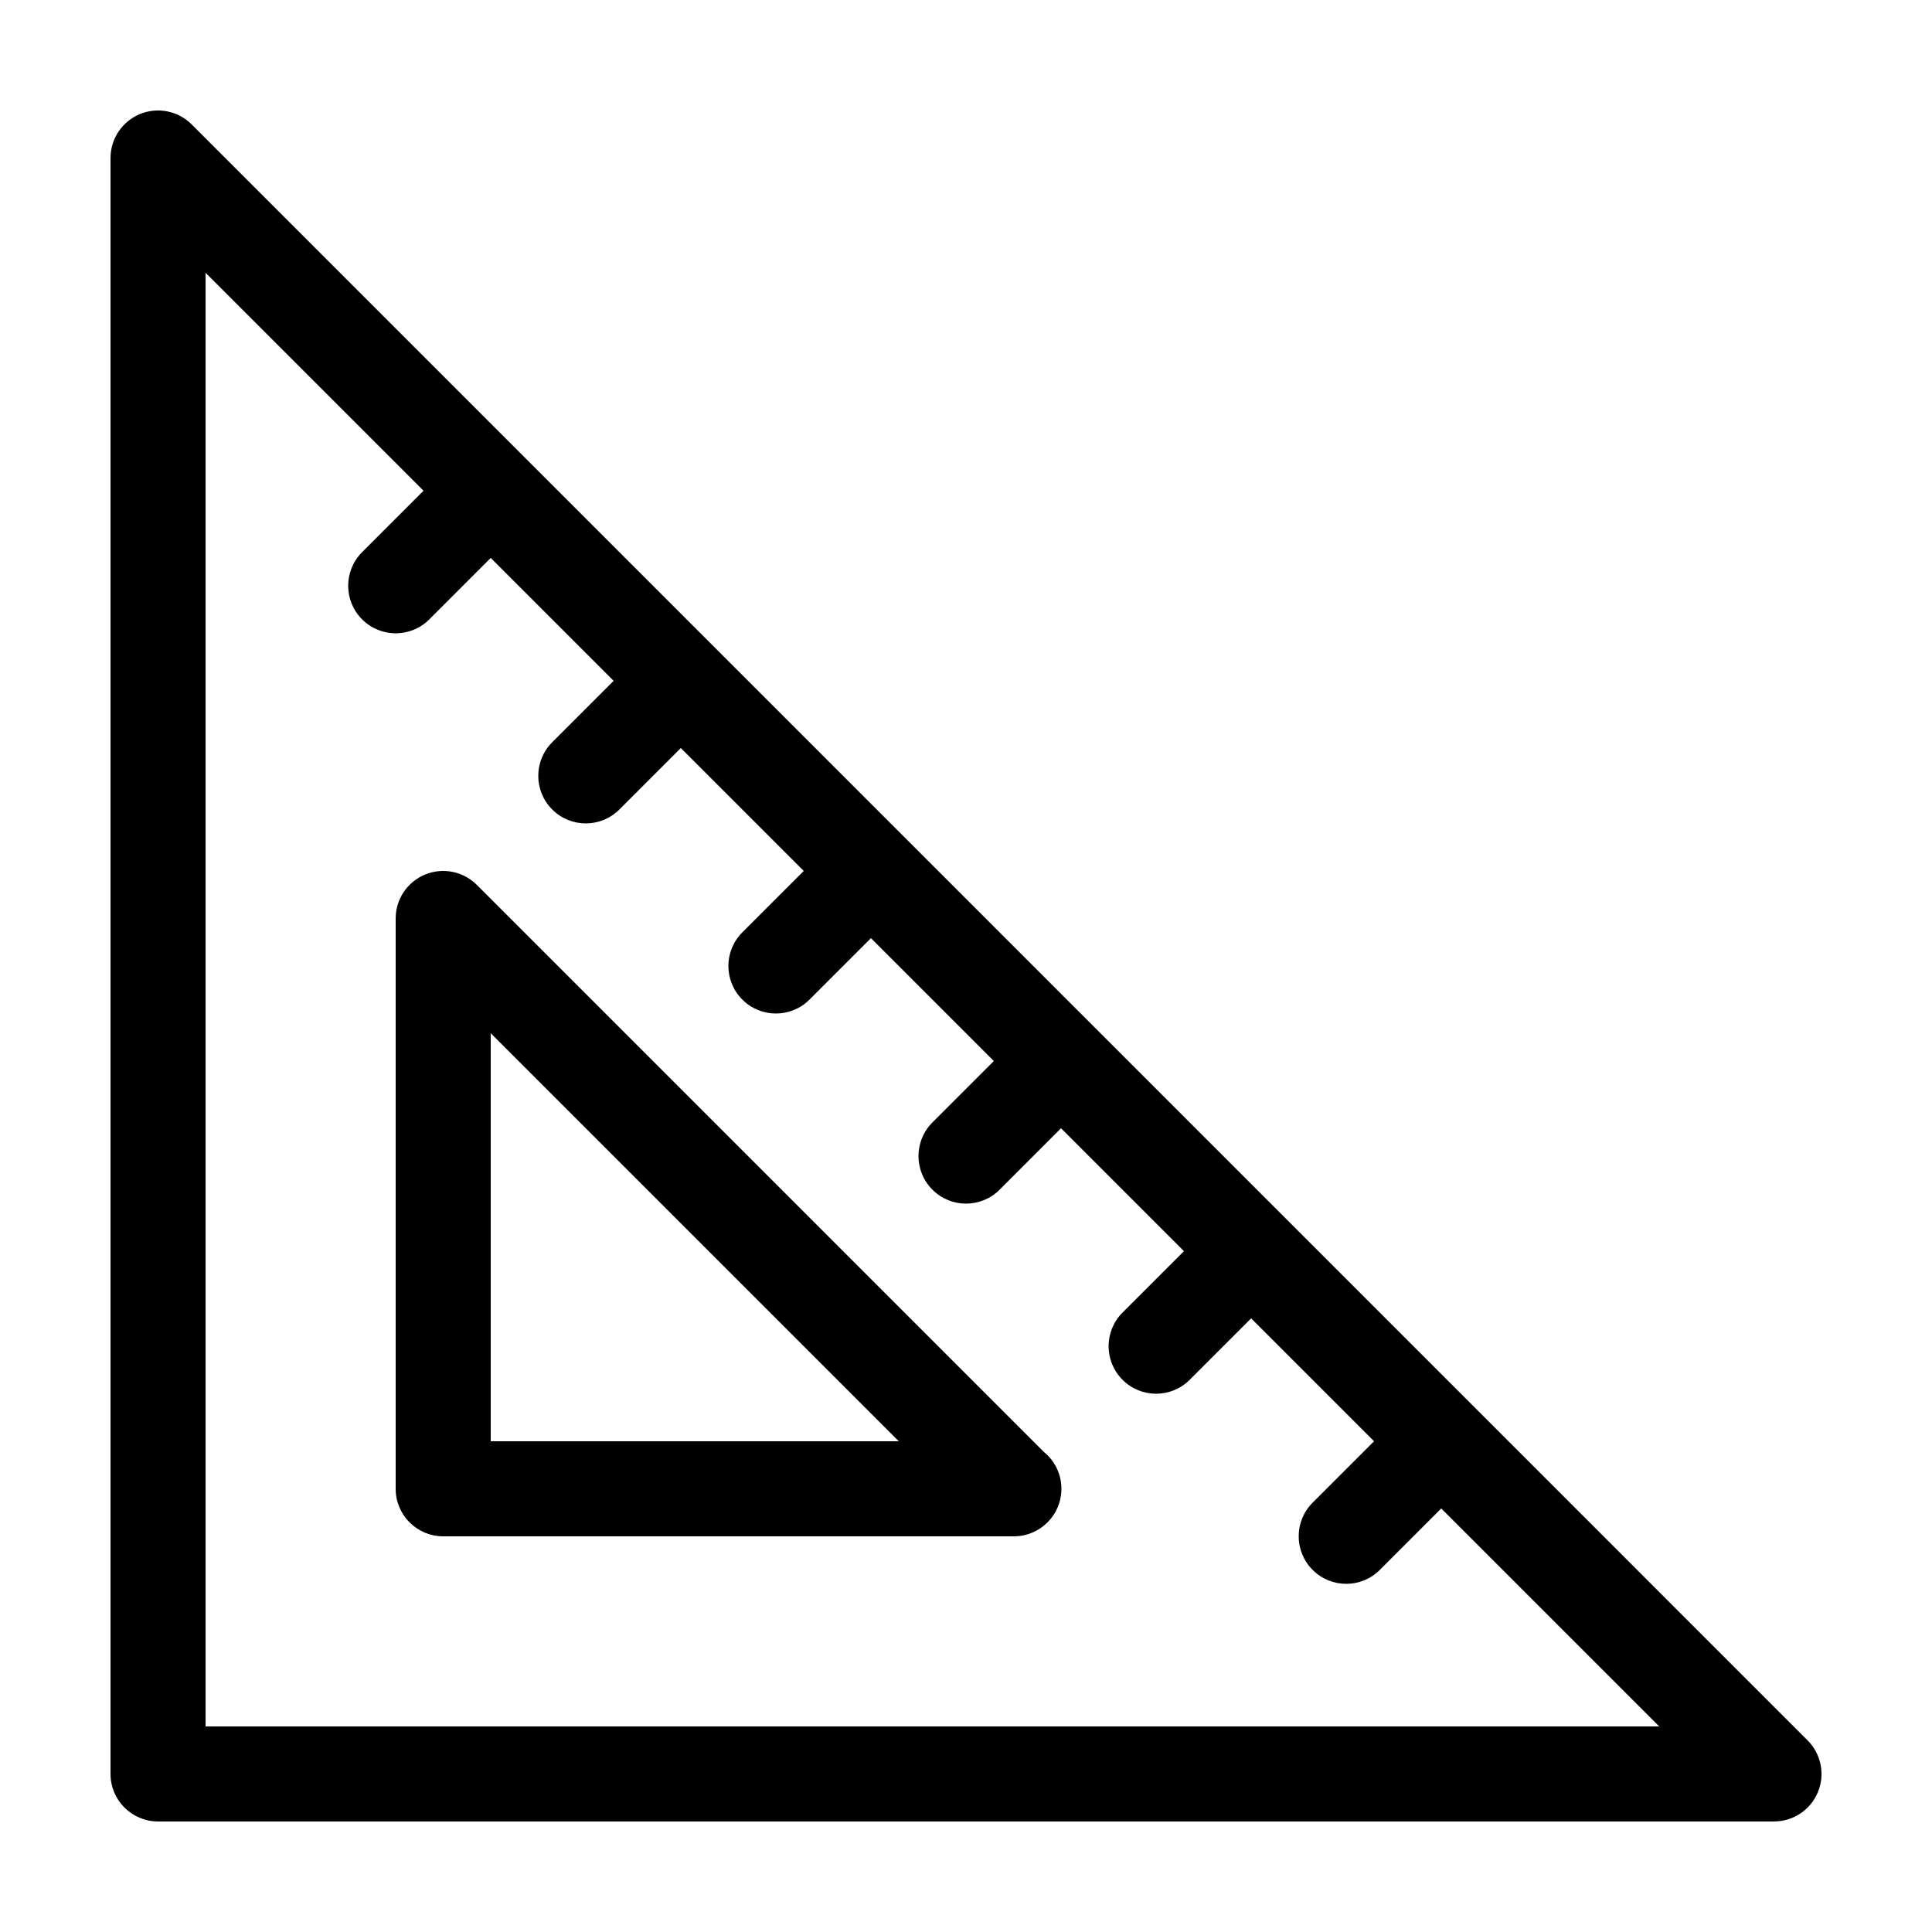 <?xml version="1.0" encoding="UTF-8"?>
<!-- Uploaded to: SVG Repo, www.svgrepo.com, Generator: SVG Repo Mixer Tools -->
<svg fill="#000000" width="800px" height="800px" version="1.1" viewBox="144 144 512 512" xmlns="http://www.w3.org/2000/svg">
 <g>
  <path d="m194.79 176.97c-3.606-3.602-9.023-4.688-13.727-2.731-4.707 1.949-7.773 6.543-7.773 11.637v428.24c0 6.957 5.637 12.594 12.594 12.594h428.24c5.094 0 9.688-3.066 11.637-7.773 1.949-4.707 0.871-10.121-2.731-13.723zm3.691 424.55v-385.23l57.762 57.758-16.281 16.281c-4.922 4.918-4.922 12.891 0 17.809 2.449 2.465 5.676 3.695 8.898 3.695 3.223 0 6.449-1.23 8.906-3.688l16.285-16.289 32.57 32.57-16.281 16.281c-4.922 4.918-4.922 12.891 0 17.809 2.453 2.469 5.676 3.695 8.902 3.695 3.223 0 6.449-1.23 8.906-3.688l16.281-16.285 32.574 32.57-16.281 16.281c-4.922 4.918-4.922 12.891 0 17.809 2.449 2.465 5.676 3.695 8.898 3.695 3.223 0 6.449-1.23 8.906-3.688l16.285-16.289 32.57 32.57-16.281 16.281c-4.922 4.918-4.922 12.891 0 17.809 2.453 2.469 5.676 3.699 8.902 3.699 3.223 0 6.449-1.23 8.906-3.688l16.281-16.289 32.574 32.57-16.281 16.281c-4.922 4.918-4.922 12.891 0 17.809 2.449 2.465 5.676 3.695 8.898 3.695s6.449-1.23 8.906-3.688l16.285-16.289 32.57 32.57-16.281 16.281c-4.922 4.918-4.922 12.891 0 17.809 2.453 2.469 5.676 3.699 8.902 3.699 3.223 0 6.449-1.23 8.906-3.688l16.281-16.289 57.758 57.762z"/>
  <path d="m270.36 378.5c-3.602-3.602-9.027-4.68-13.723-2.731-4.711 1.949-7.781 6.543-7.781 11.637v151.14c0 6.957 5.637 12.594 12.594 12.594h151.14 0.102c6.957 0 12.594-5.637 12.594-12.594 0-3.961-1.828-7.496-4.691-9.805zm3.688 147.45v-108.14l108.14 108.14z"/>
 </g>
</svg>